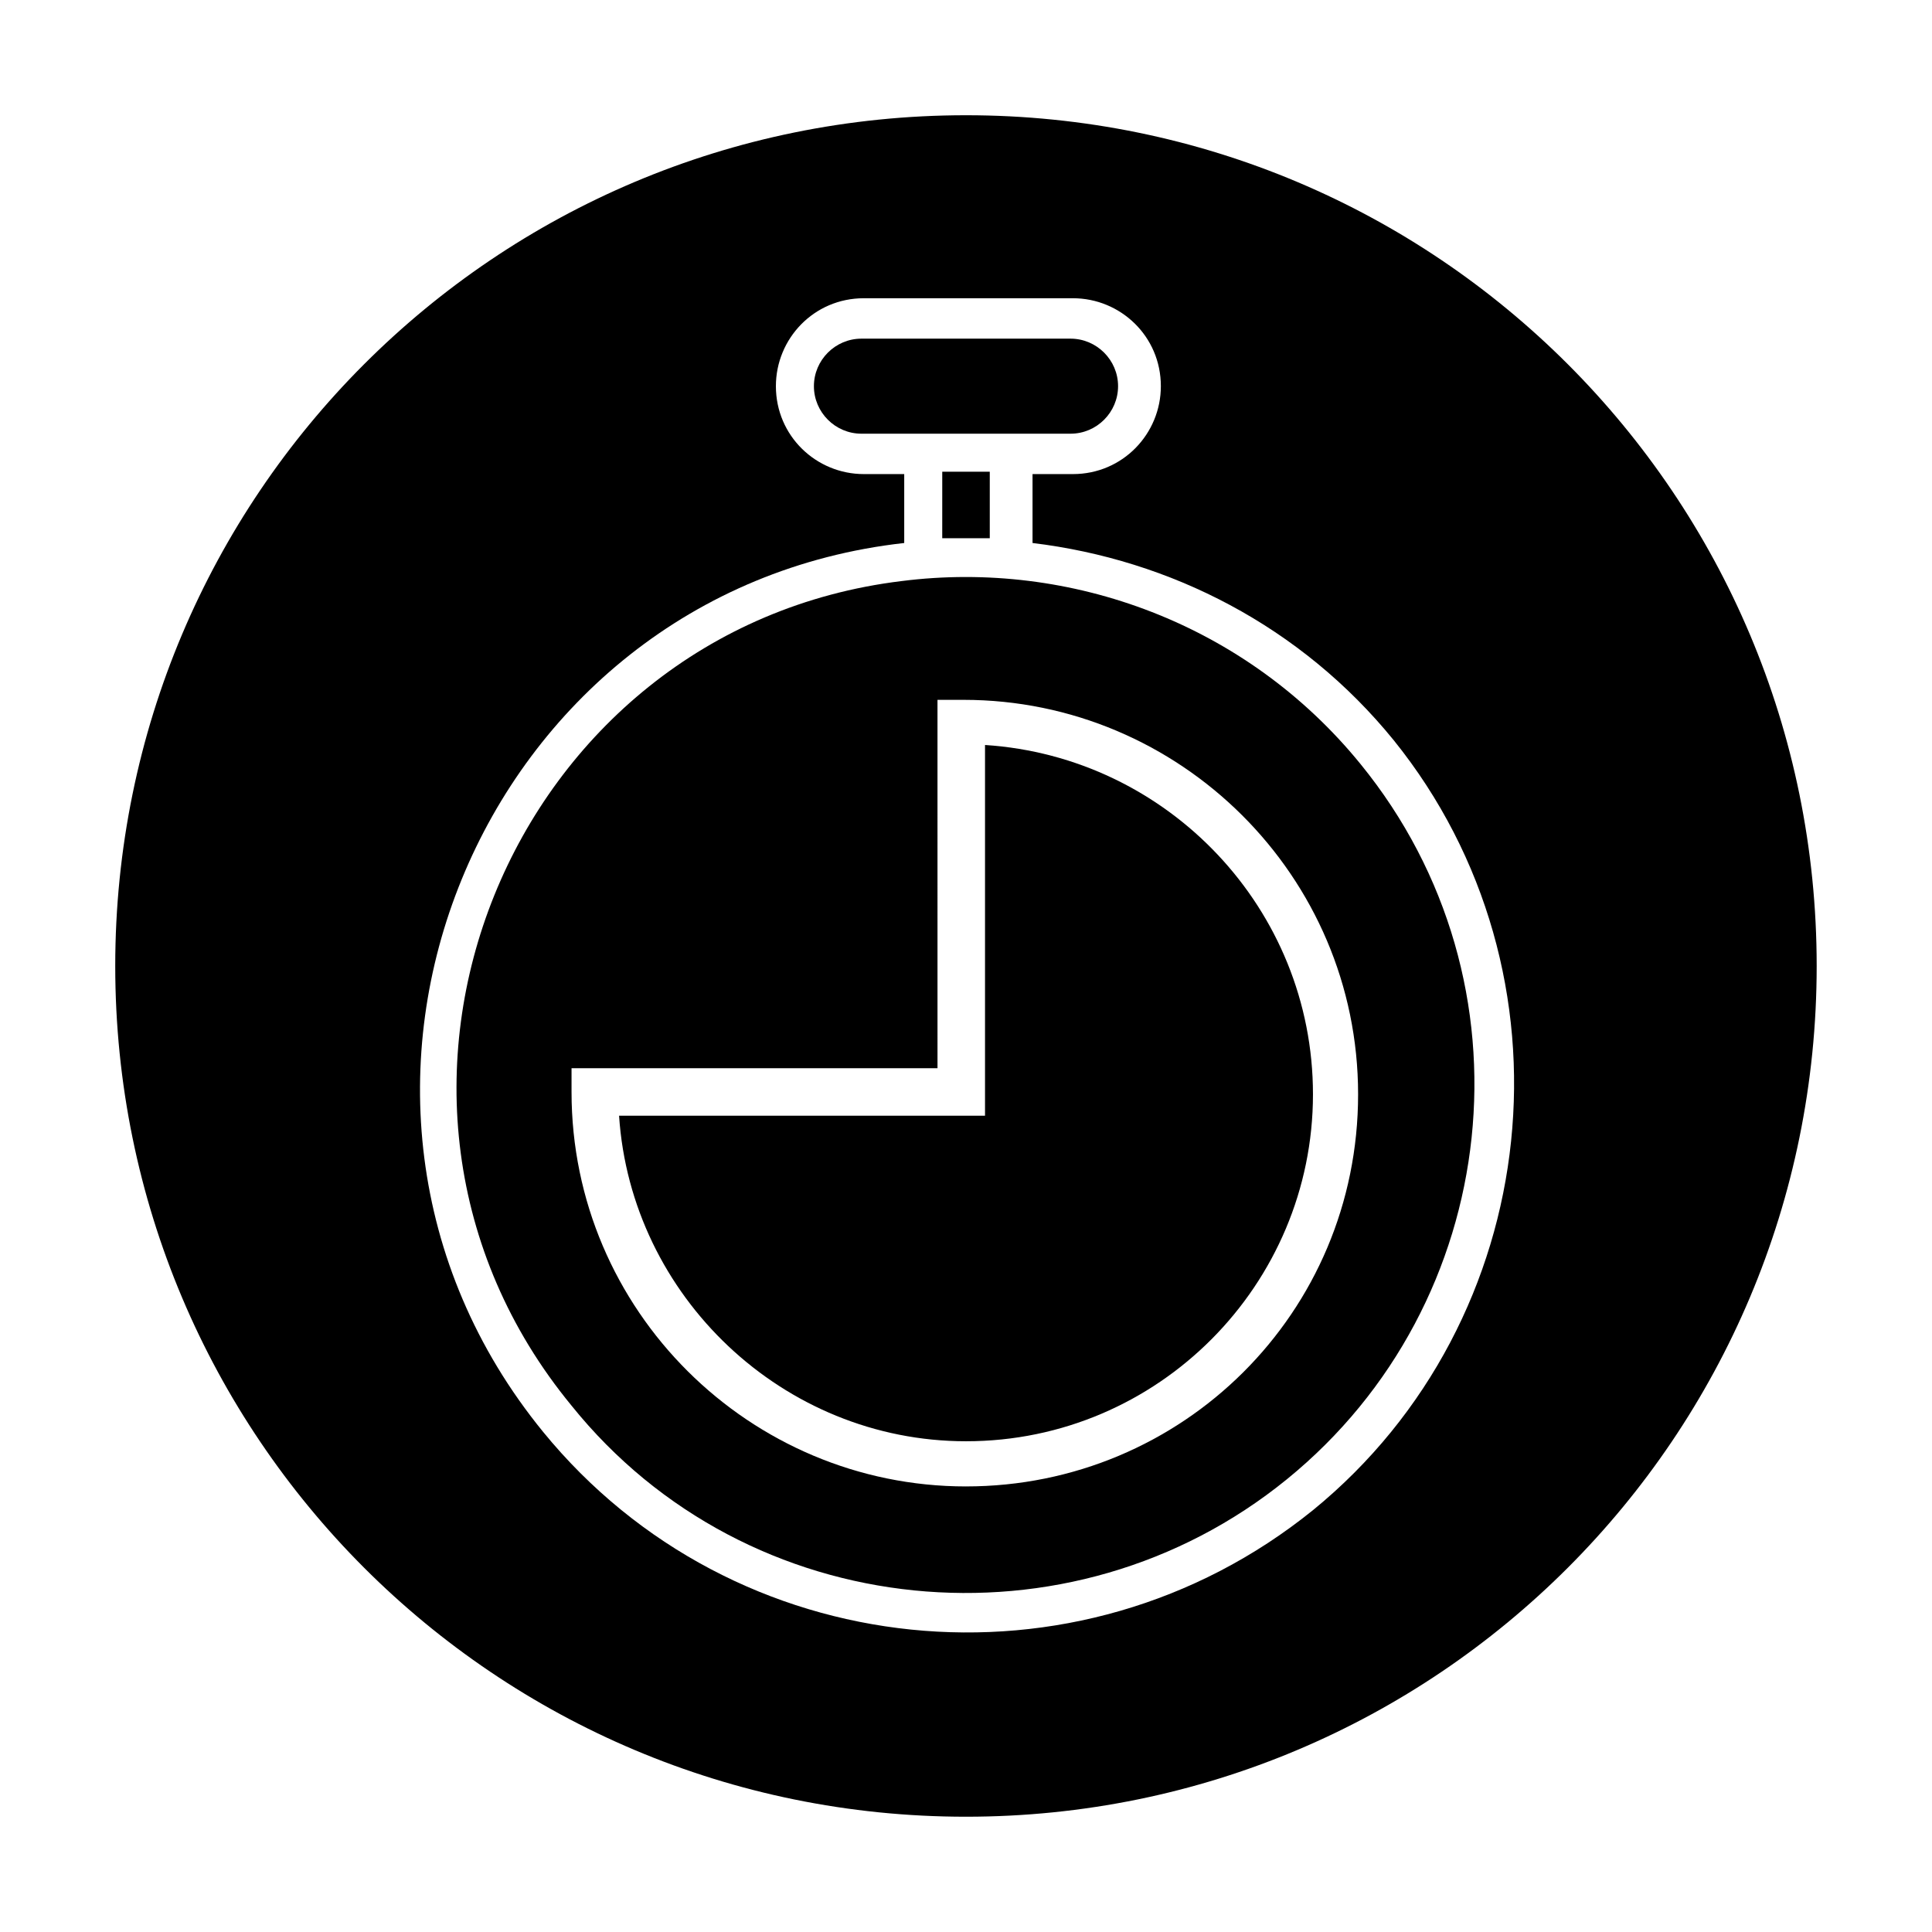<?xml version="1.0" encoding="UTF-8"?>
<!-- Uploaded to: ICON Repo, www.svgrepo.com, Generator: ICON Repo Mixer Tools -->
<svg fill="#000000" width="800px" height="800px" version="1.1" viewBox="144 144 512 512" xmlns="http://www.w3.org/2000/svg">
 <g>
  <path d="m406.3 286.64v-17.633h-12.594l-0.004 17.633h12.598z"/>
  <path d="m405.04 341.43v98.242h-96.98c3.148 47.863 43.453 86.277 91.945 86.277 51.012 0 91.945-41.562 91.945-91.945 0-49.121-38.418-89.426-86.91-92.574z"/>
  <path d="m440.3 246.34c0-6.926-5.668-12.594-12.594-12.594h-55.418c-6.926 0-12.594 5.668-12.594 12.594 0 6.926 5.668 12.594 12.594 12.594h55.418c6.926 0.004 12.594-5.664 12.594-12.594z"/>
  <path d="m383 297.98c-103.91 12.594-154.92 136.66-87.535 218.53 46.602 57.938 132.25 66.125 189.56 19.523 57.309-46.602 66.754-131.62 19.523-189.56-30.234-37.156-76.836-54.16-121.55-48.492zm17.004 239.94c-57.309 0-104.54-46.602-104.54-104.54v-6.297h96.984l-0.004-97.617h6.926c57.309 0 104.54 46.602 104.54 104.54 0.004 57.941-46.598 103.91-103.91 103.91z"/>
  <path d="m400 174.54c-124.7 0-225.46 100.76-225.46 225.46 0 124.69 100.76 225.45 225.45 225.45s225.45-100.76 225.45-225.45c0.004-124.7-100.76-225.46-225.45-225.46zm91.945 369.67c-62.348 50.383-153.66 40.934-204.04-20.781-72.422-88.797-17.004-222.94 95.723-235.53v-18.262h-10.707c-12.594 0-23.301-10.078-23.301-23.301 0-12.594 10.078-23.301 23.301-23.301h55.418c12.594 0 23.301 10.078 23.301 23.301 0 12.594-10.078 23.301-23.301 23.301h-10.707v18.262c36.527 4.41 71.164 22.043 95.723 52.27 49.754 61.715 40.309 153.66-21.406 204.04z"/>
 </g>
</svg>